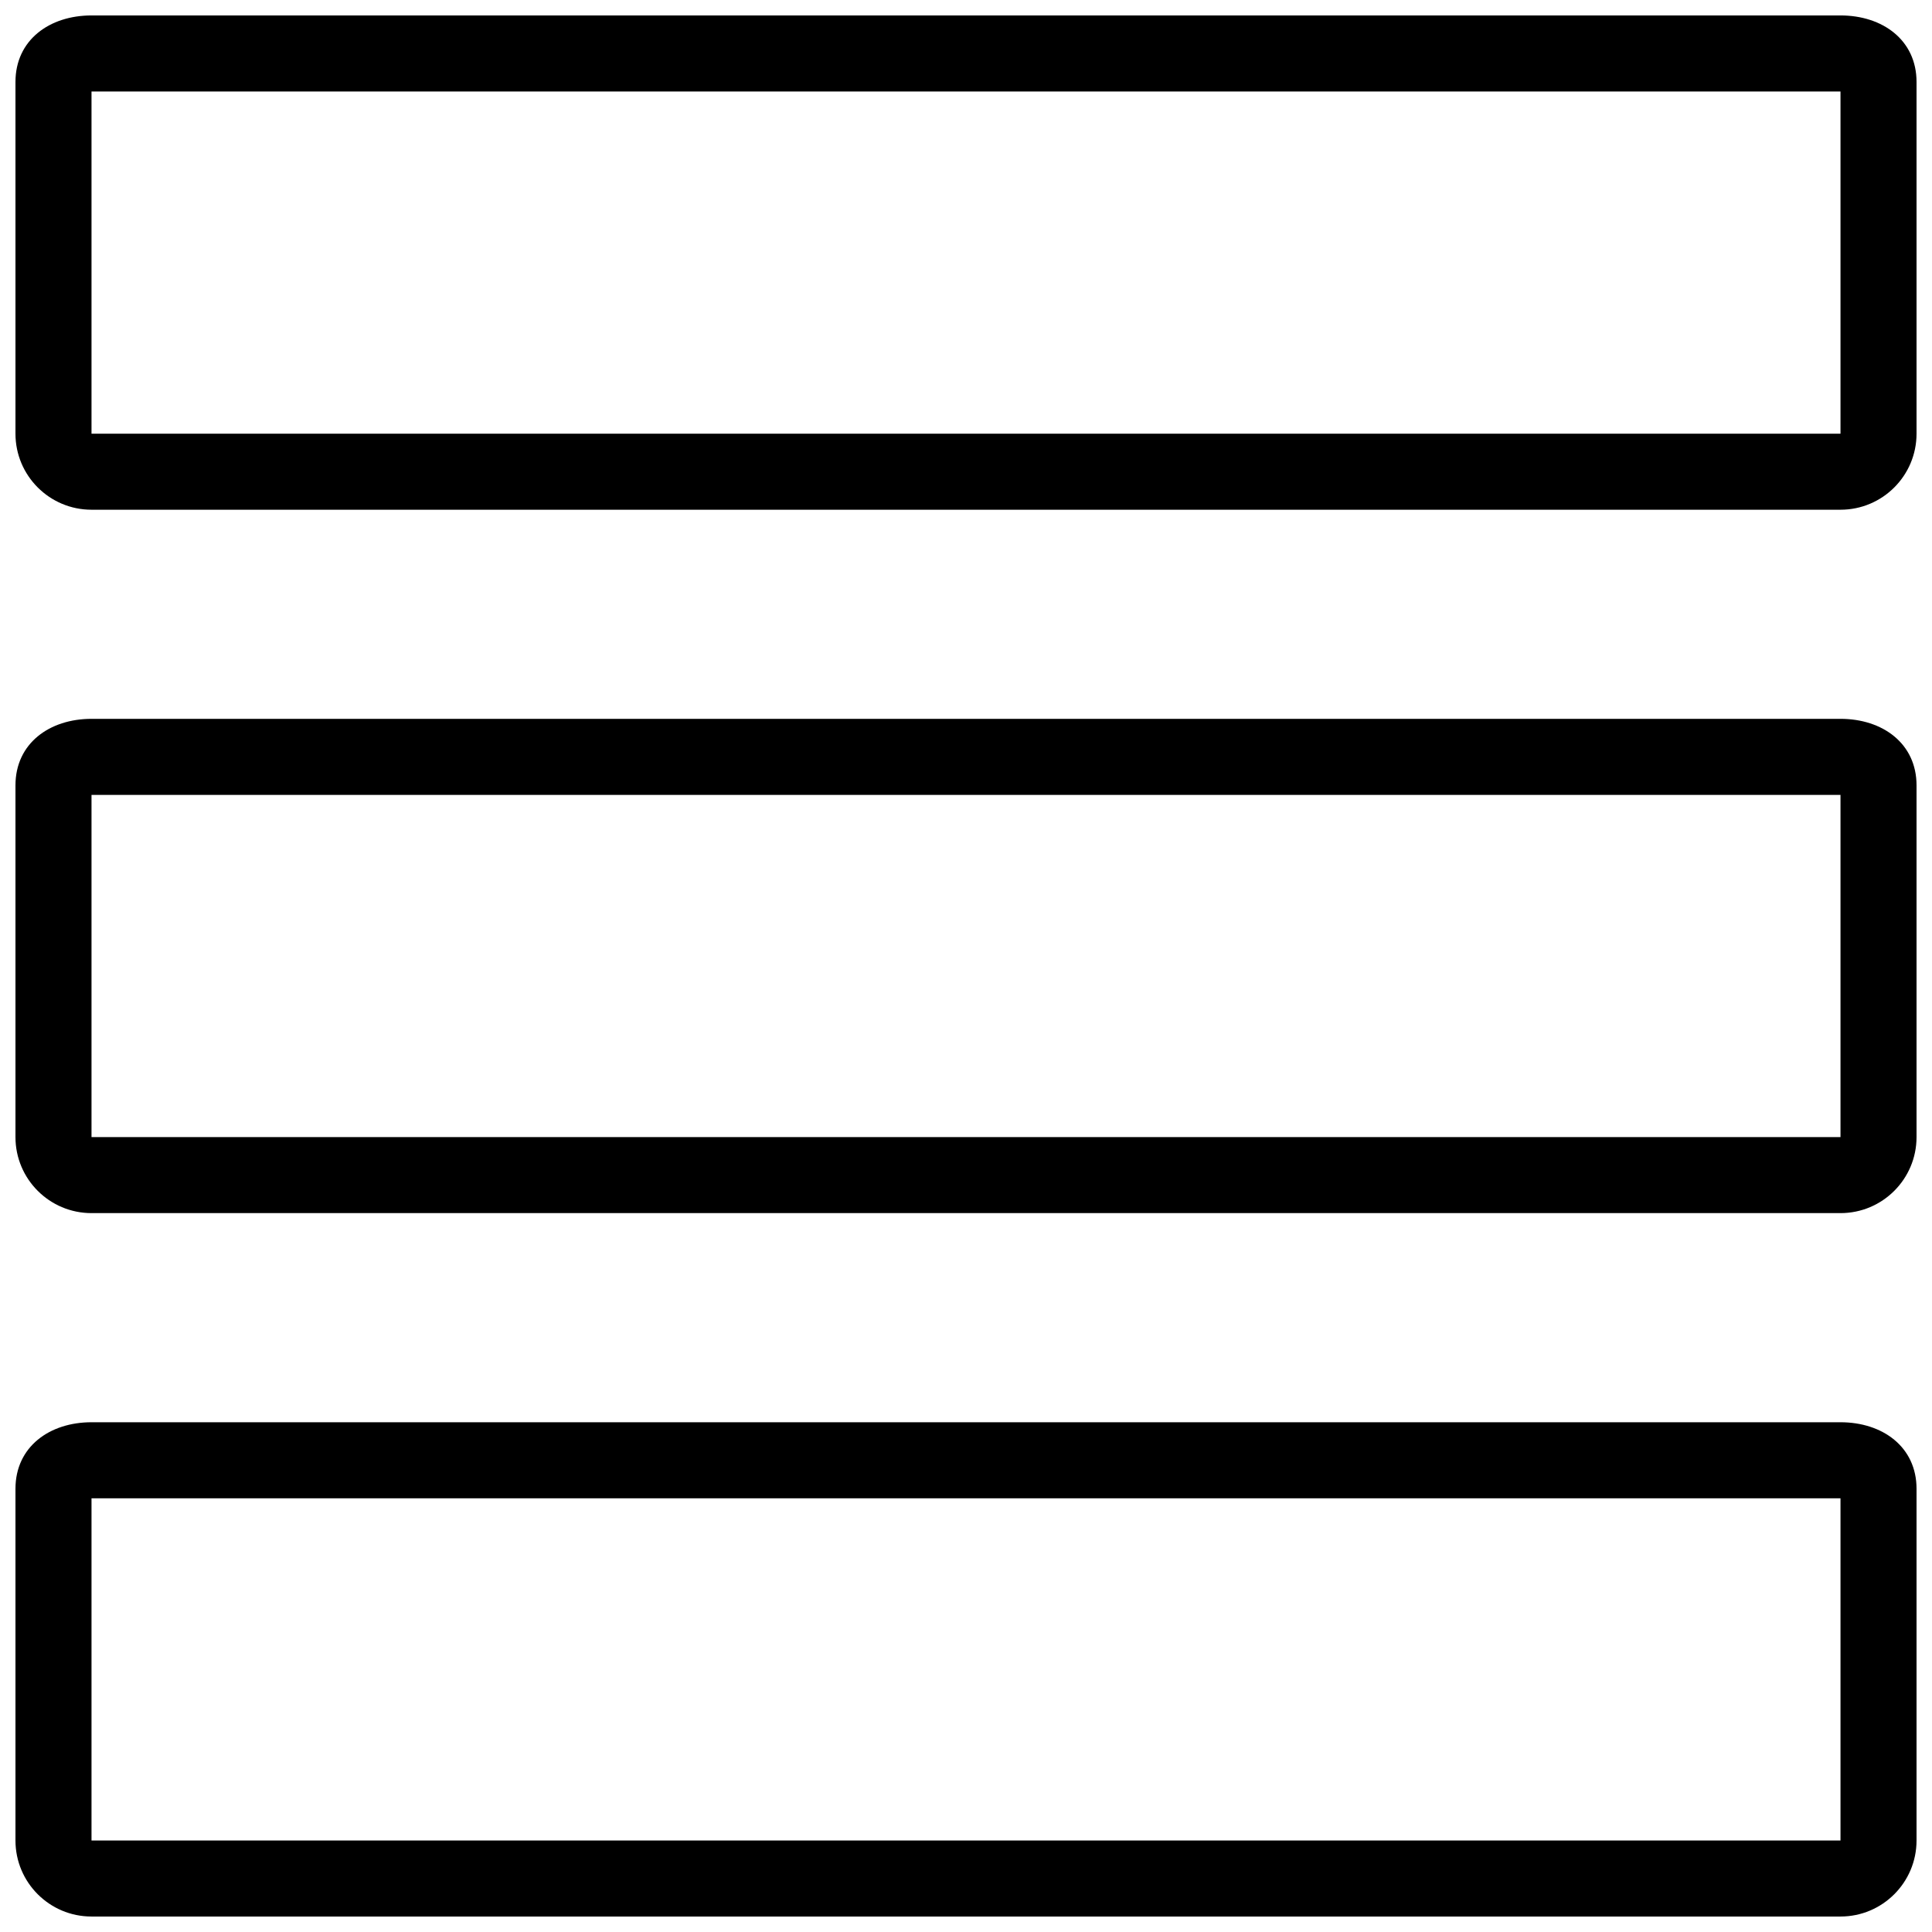 <?xml version="1.0" encoding="UTF-8"?>
<!-- The Best Svg Icon site in the world: iconSvg.co, Visit us! https://iconsvg.co -->
<svg width="800px" height="800px" version="1.1" viewBox="144 144 512 512" xmlns="http://www.w3.org/2000/svg">
 <defs>
  <clipPath id="a">
   <path d="m148.09 148.09h503.81v503.81h-503.81z"/>
  </clipPath>
 </defs>
 <g clip-path="url(#a)">
  <path d="m631.75 334.5h-463.5c-11.129 0-20.152 6.504-20.152 17.633v93.203c0 11.129 9.023 20.152 20.152 20.152h463.5c11.129 0 20.152-9.023 20.152-20.152v-93.203c0-11.129-9.023-17.633-20.152-17.633zm0 110.84h-463.5v-90.684h463.5zm0-297.25h-463.5c-11.129 0-20.152 6.504-20.152 17.633v93.207c0 11.129 9.023 20.152 20.152 20.152h463.5c11.129 0 20.152-9.023 20.152-20.152v-93.207c0-11.129-9.023-17.633-20.152-17.633zm0 110.84h-463.5v-90.688h463.5zm0 261.98h-463.5c-11.129 0-20.152 6.504-20.152 17.633v93.203c0 11.129 9.023 20.152 20.152 20.152h463.5c11.129 0 20.152-9.023 20.152-20.152v-93.203c0-11.129-9.023-17.633-20.152-17.633zm0 110.84h-463.5v-90.684h463.5z"/>
 </g>
</svg>